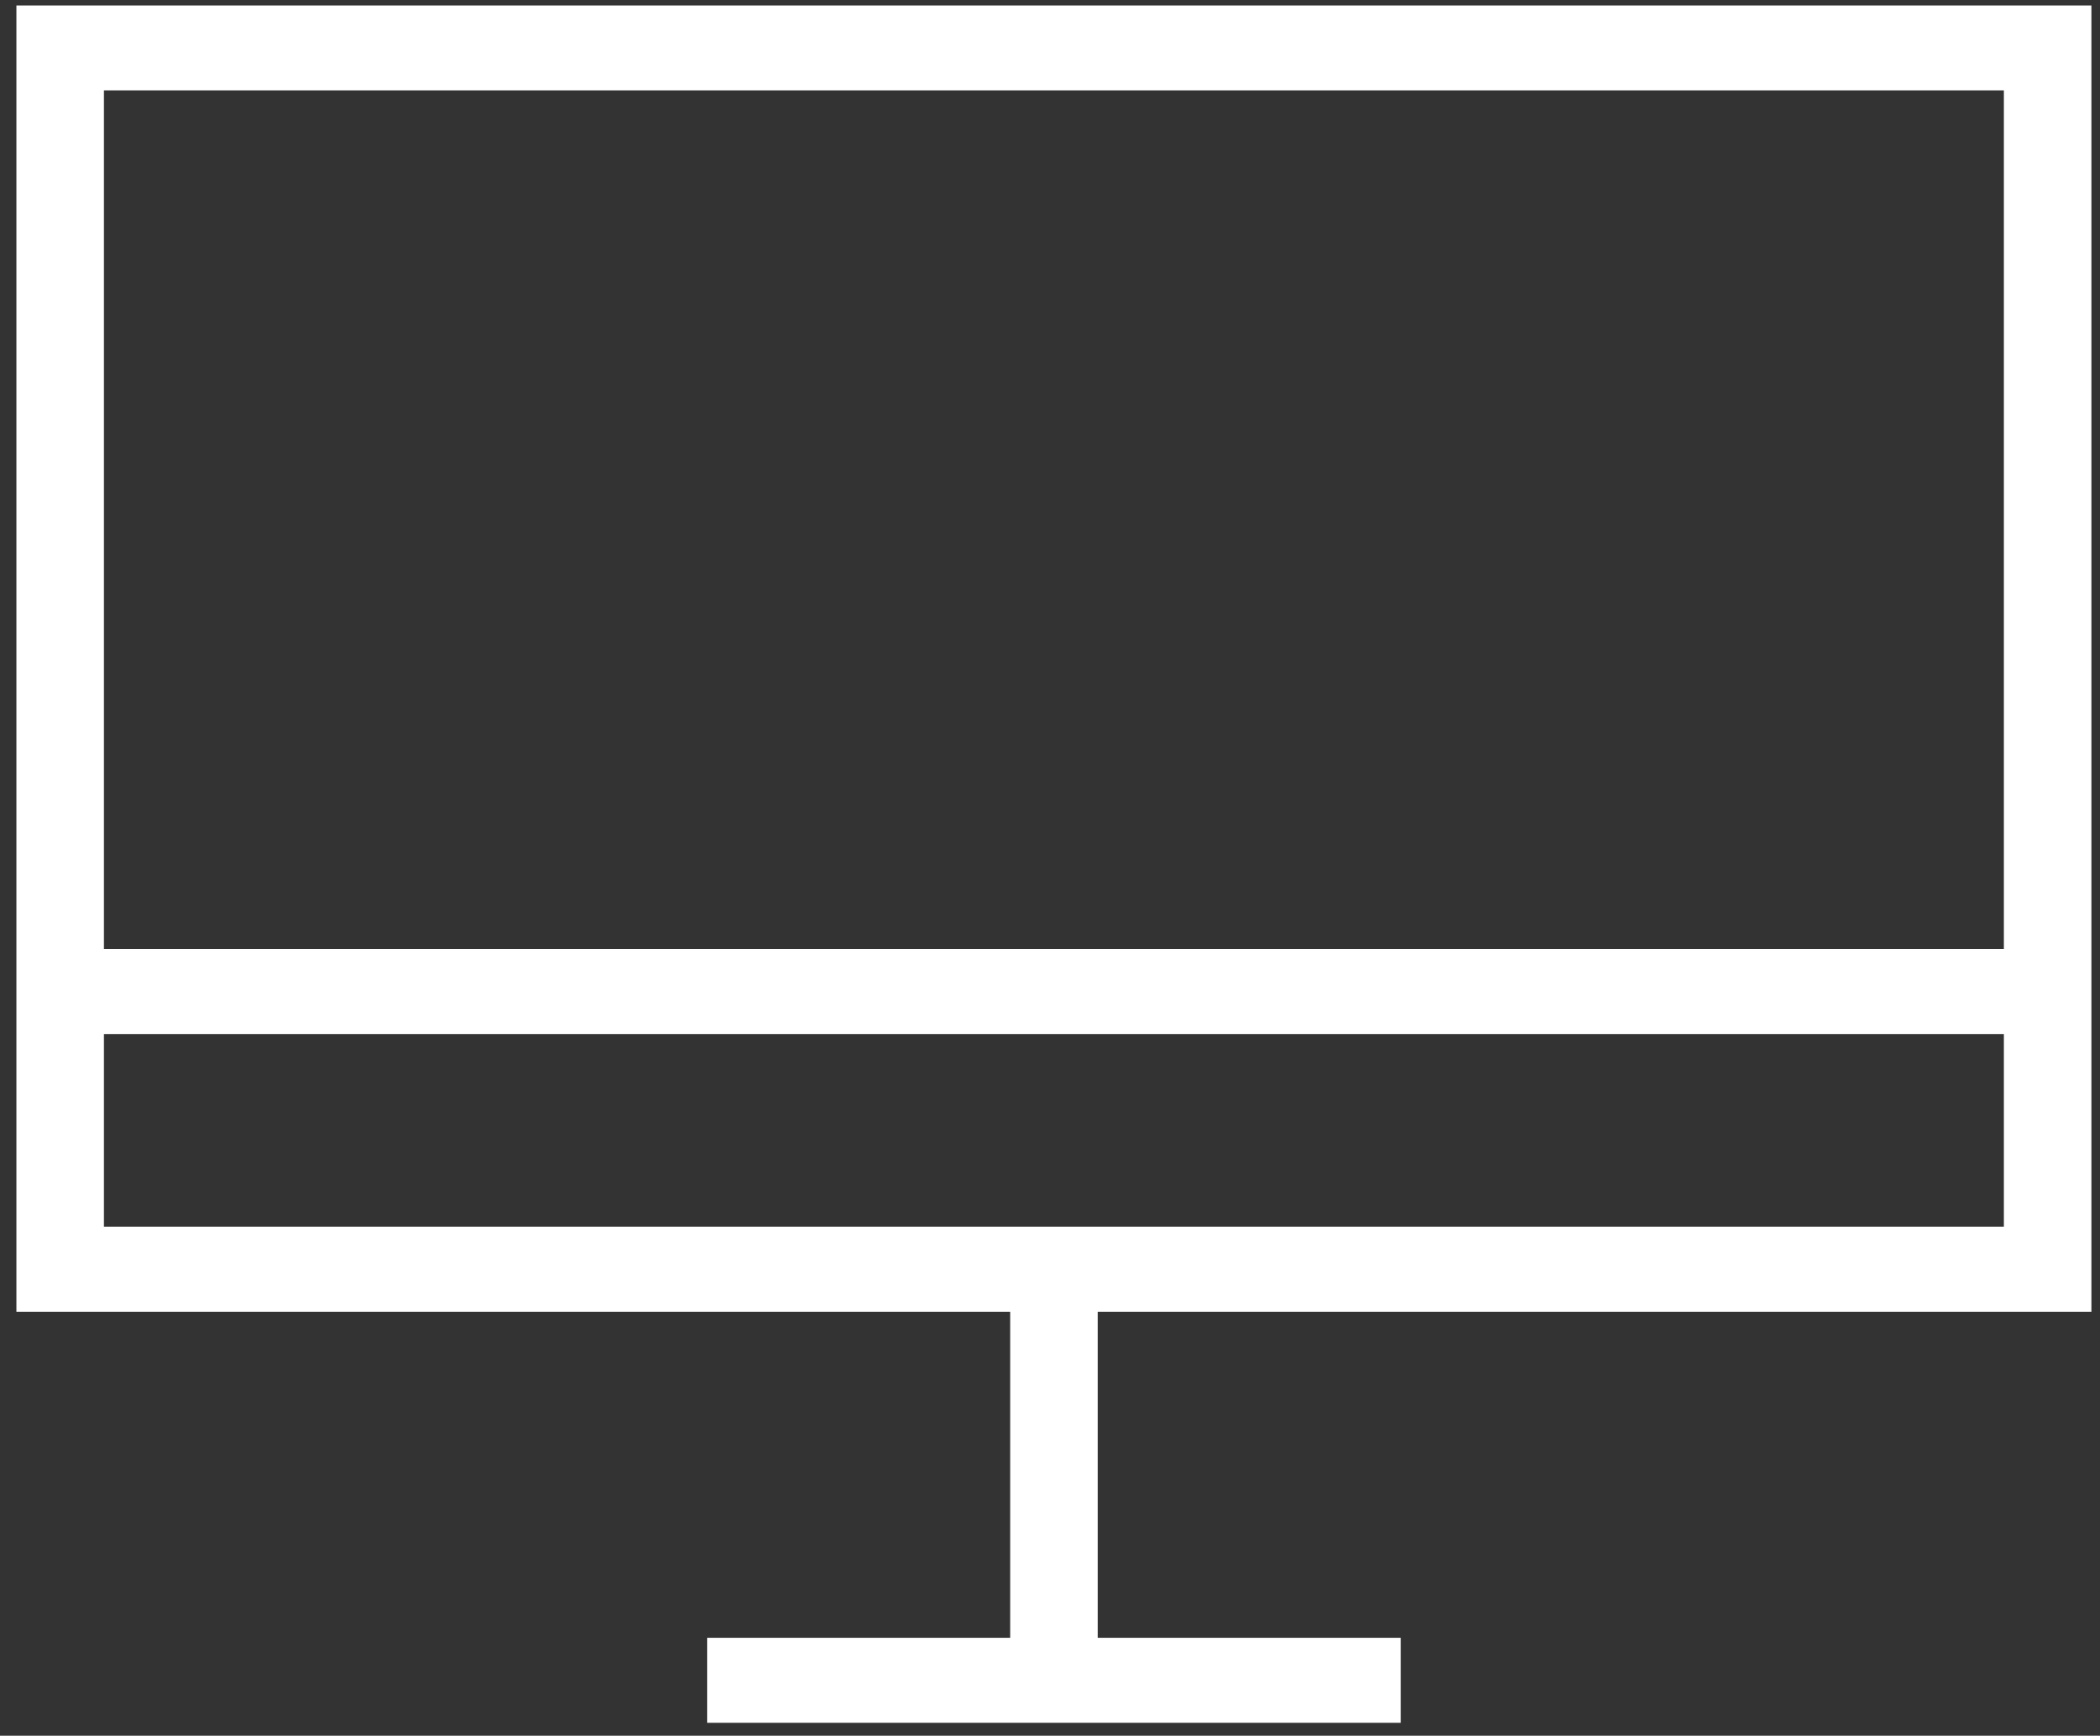 <svg width="75" height="62" viewBox="0 0 75 62" fill="none" xmlns="http://www.w3.org/2000/svg">
<rect x="0" y="0" width="75" height="62" fill="#333333" stroke="none"/>
<g clip-path="url(#clip0)">
<path d="M3.712 3.229H71.567V43.82H3.712V3.229ZM0.586 46.856H74.693V0.193H0.586V46.856Z" fill="white"/>
<path d="M73.118 33.9H2.137V36.936H73.118V33.9Z" fill="white"/>
<path d="M39.204 45.346H36.078V60.027H39.204V45.346Z" fill="white"/>
<path d="M50.028 58.502H25.258V61.538H50.028V58.502Z" fill="white"/>
</g>
<defs>
<clipPath id="clip0">
<rect width="74.107" height="61.344" fill="white" transform="translate(0.586 0.195)"/>
</clipPath>
</defs>
</svg>
